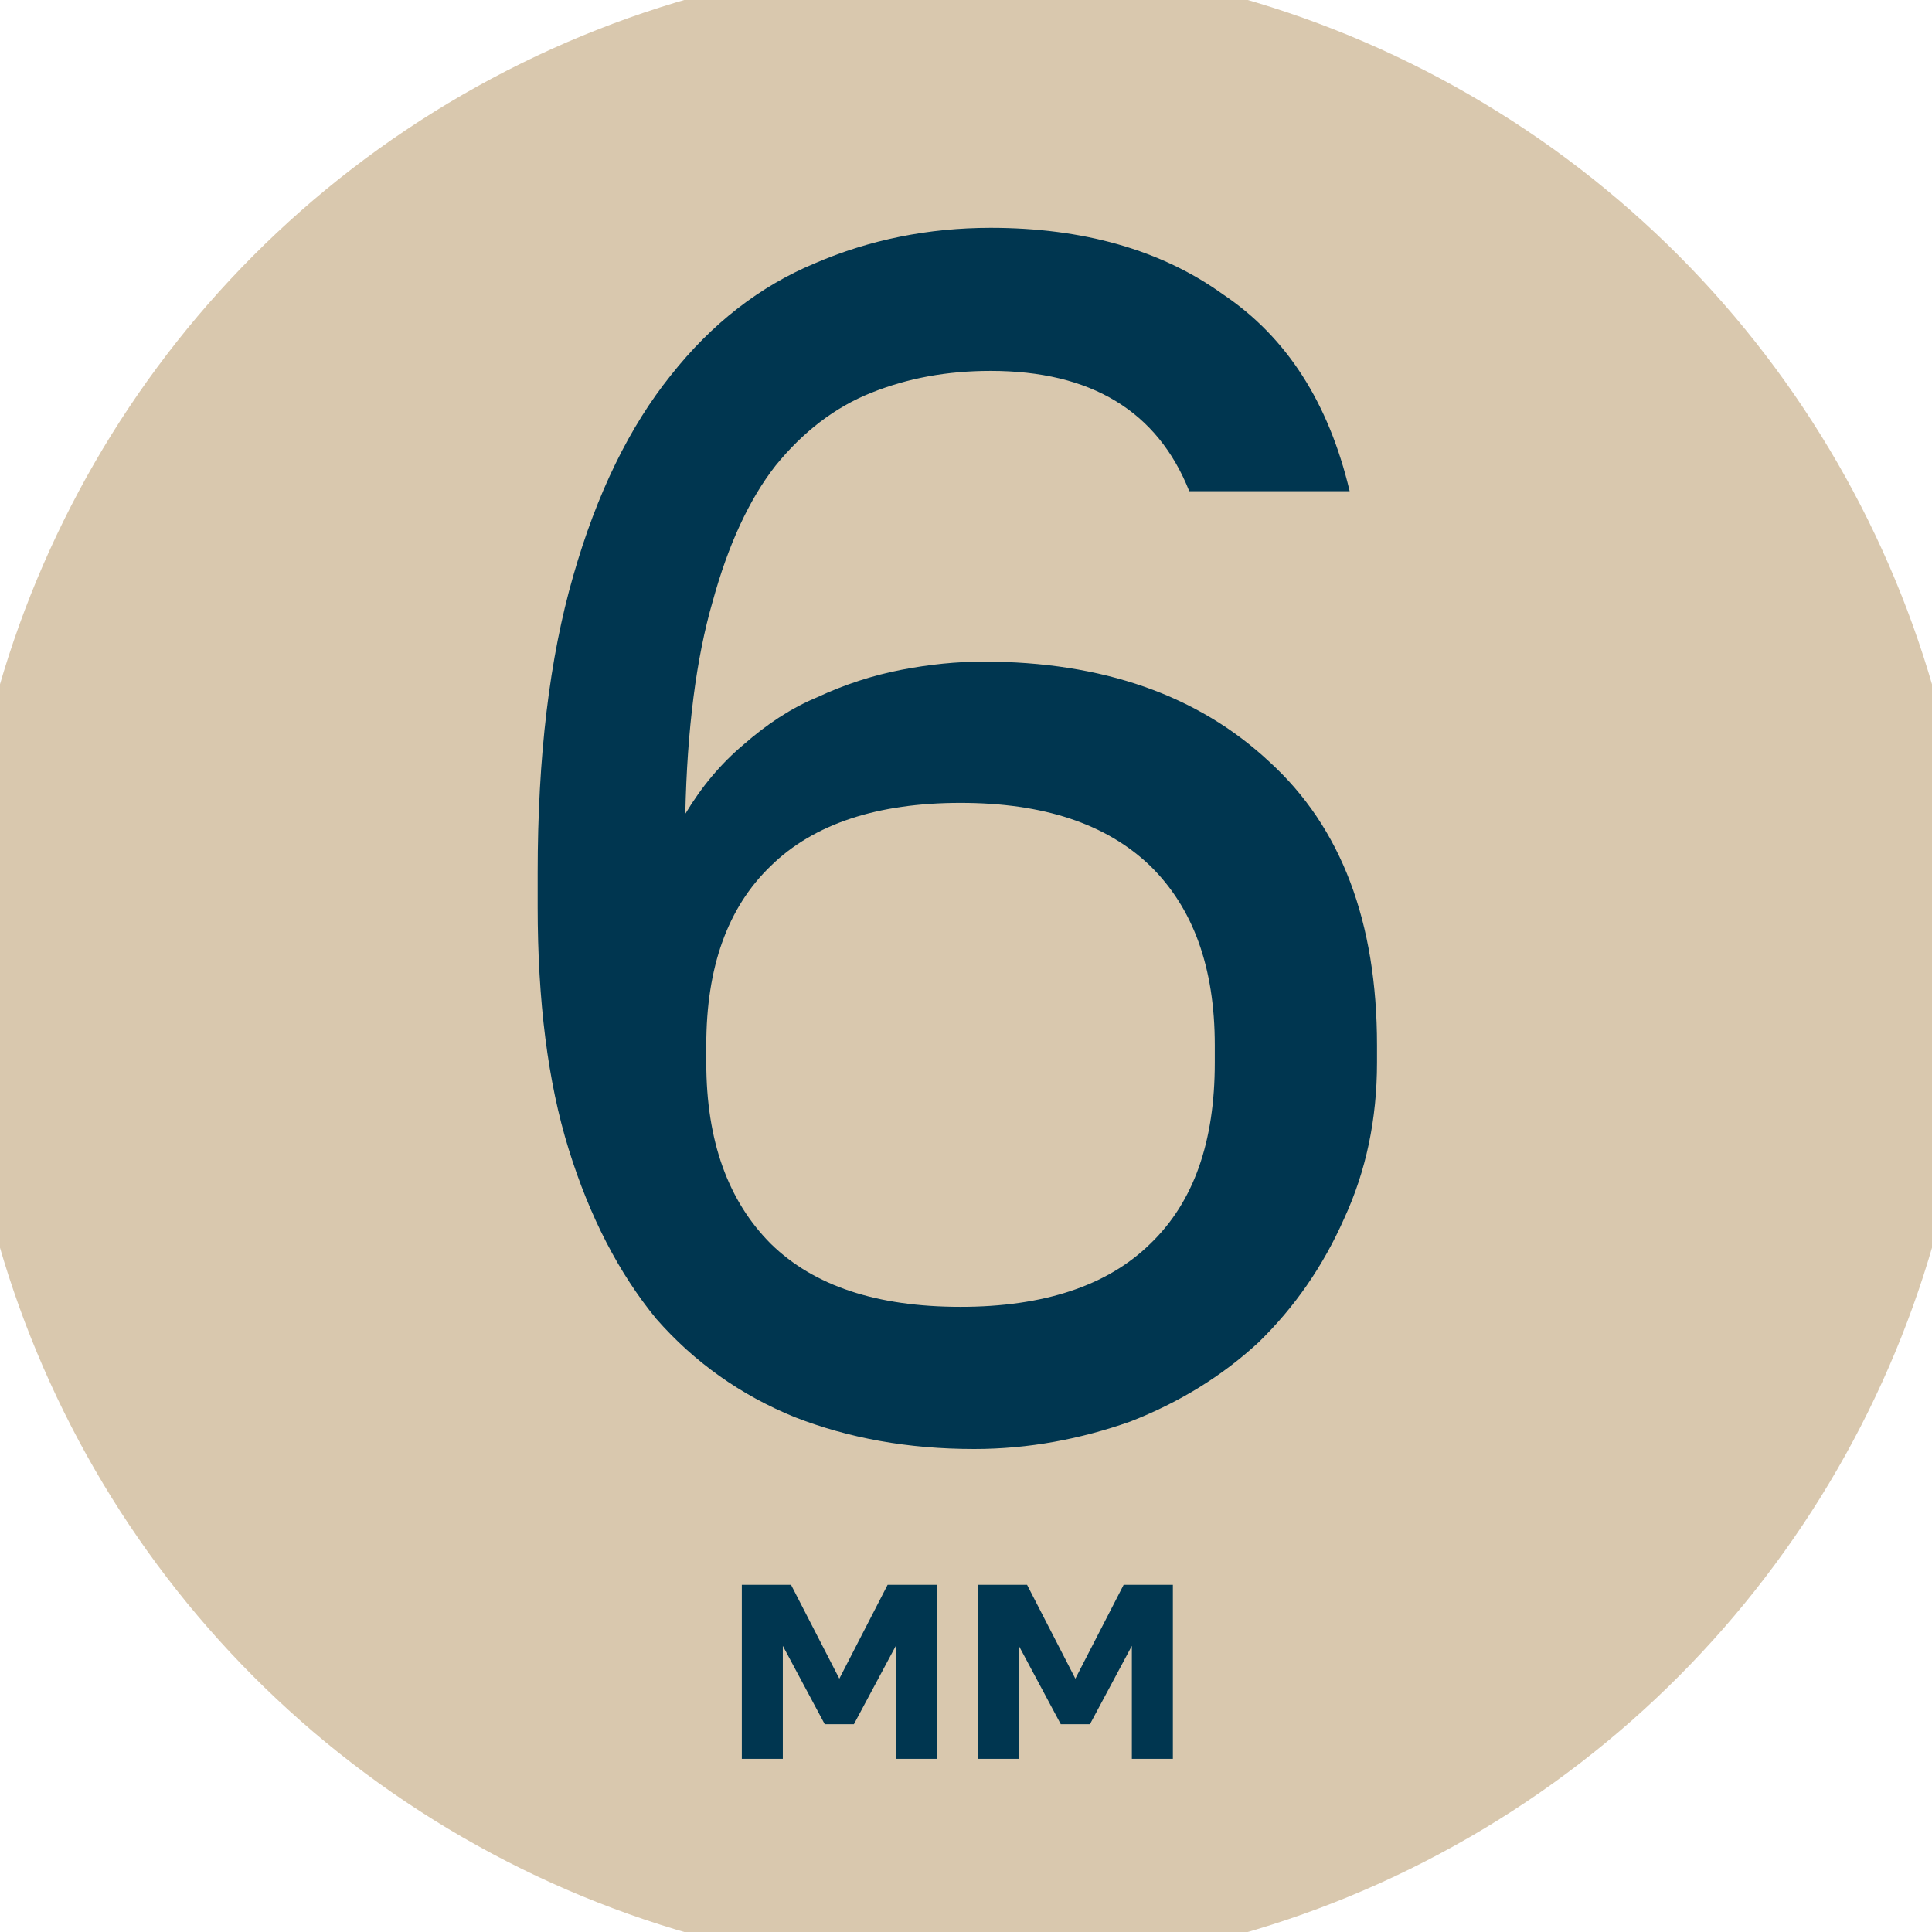 <?xml version="1.0" encoding="UTF-8"?> <svg xmlns="http://www.w3.org/2000/svg" viewBox="0 0 144.00 144.00" data-guides="{&quot;vertical&quot;:[],&quot;horizontal&quot;:[]}"><ellipse fill="#d9c8ae" class="st0" cx="72" cy="72" r="106" id="tSvg1862e95a02a" title="Ellipse 1" fill-opacity="1" stroke="none" stroke-opacity="1" rx="75" ry="75" style="transform: rotate(0deg);"></ellipse><path fill="#003650" stroke="none" fill-opacity="1" stroke-width="1" stroke-opacity="1" class="st1" id="tSvg5700d20dbf" title="Path 1" d="M55.155 118.121C56.423 118.121 57.691 118.121 58.959 118.121C60.158 120.453 61.358 122.785 62.559 125.117C63.758 122.785 64.959 120.453 66.159 118.121C67.381 118.121 68.604 118.121 69.826 118.121C69.826 122.445 69.826 126.77 69.826 131.094C68.808 131.094 67.789 131.094 66.77 131.094C66.77 128.287 66.77 125.479 66.77 122.672C65.728 124.619 64.687 126.566 63.645 128.513C62.921 128.513 62.196 128.513 61.472 128.513C60.43 126.566 59.389 124.619 58.347 122.672C58.347 125.479 58.347 128.287 58.347 131.094C57.328 131.094 56.309 131.094 55.291 131.094C55.291 126.77 55.291 122.445 55.291 118.121C55.245 118.121 55.2 118.121 55.155 118.121ZM72.747 118.121C74.015 118.121 75.283 118.121 76.551 118.121C77.751 120.453 78.951 122.785 80.151 125.117C81.351 122.785 82.551 120.453 83.751 118.121C84.974 118.121 86.196 118.121 87.419 118.121C87.419 122.445 87.419 126.77 87.419 131.094C86.4 131.094 85.381 131.094 84.362 131.094C84.362 128.287 84.362 125.479 84.362 122.672C83.321 124.619 82.279 126.566 81.238 128.513C80.513 128.513 79.789 128.513 79.064 128.513C78.023 126.566 76.981 124.619 75.94 122.672C75.94 125.479 75.94 128.287 75.94 131.094C74.921 131.094 73.902 131.094 72.883 131.094C72.883 126.77 72.883 122.445 72.883 118.121C72.838 118.121 72.793 118.121 72.747 118.121Z"></path><path fill="#003650" stroke="none" fill-opacity="1" stroke-width="1" stroke-opacity="1" class="st1" id="tSvgee84c0ab60" title="Path 2" d="M72.611 108C67.653 108 63.238 107.185 59.23 105.623C55.223 103.993 51.758 101.547 48.906 98.287C46.121 94.891 43.947 90.679 42.385 85.653C40.823 80.626 40.075 74.581 40.075 67.585C40.075 66.747 40.075 65.909 40.075 65.072C40.075 56.377 40.959 49.041 42.724 42.928C44.491 36.747 46.936 31.789 49.992 27.985C53.049 24.113 56.649 21.328 60.724 19.63C64.8 17.864 69.215 16.981 73.834 16.981C80.694 16.981 86.536 18.611 91.155 21.94C95.909 25.132 99.034 30.023 100.596 36.611C96.611 36.611 92.626 36.611 88.641 36.611C86.264 30.634 81.306 27.645 73.834 27.645C70.574 27.645 67.653 28.189 64.936 29.276C62.219 30.362 59.842 32.196 57.804 34.709C55.834 37.223 54.272 40.619 53.117 44.83C51.894 49.041 51.215 54.34 51.079 60.657C52.302 58.619 53.728 56.921 55.426 55.494C57.124 54 58.959 52.777 60.928 51.962C62.966 51.011 65.072 50.332 67.177 49.925C69.283 49.517 71.321 49.313 73.291 49.313C82.189 49.313 89.321 51.826 94.619 56.785C99.985 61.675 102.634 68.74 102.634 77.909C102.634 78.34 102.634 78.77 102.634 79.2C102.634 83.411 101.819 87.283 100.189 90.815C98.626 94.347 96.521 97.404 93.804 100.053C91.087 102.566 87.894 104.536 84.226 105.962C80.558 107.253 76.687 108 72.611 108ZM71.593 97.404C77.774 97.404 82.528 95.841 85.721 92.717C88.981 89.593 90.543 85.109 90.543 79.2C90.543 78.77 90.543 78.34 90.543 77.909C90.543 72.068 88.913 67.653 85.721 64.528C82.46 61.404 77.774 59.842 71.593 59.842C65.411 59.842 60.657 61.404 57.464 64.528C54.204 67.653 52.642 72.136 52.642 77.909C52.642 78.34 52.642 78.77 52.642 79.2C52.642 85.041 54.272 89.525 57.464 92.717C60.657 95.841 65.343 97.404 71.593 97.404Z"></path><defs></defs></svg> 